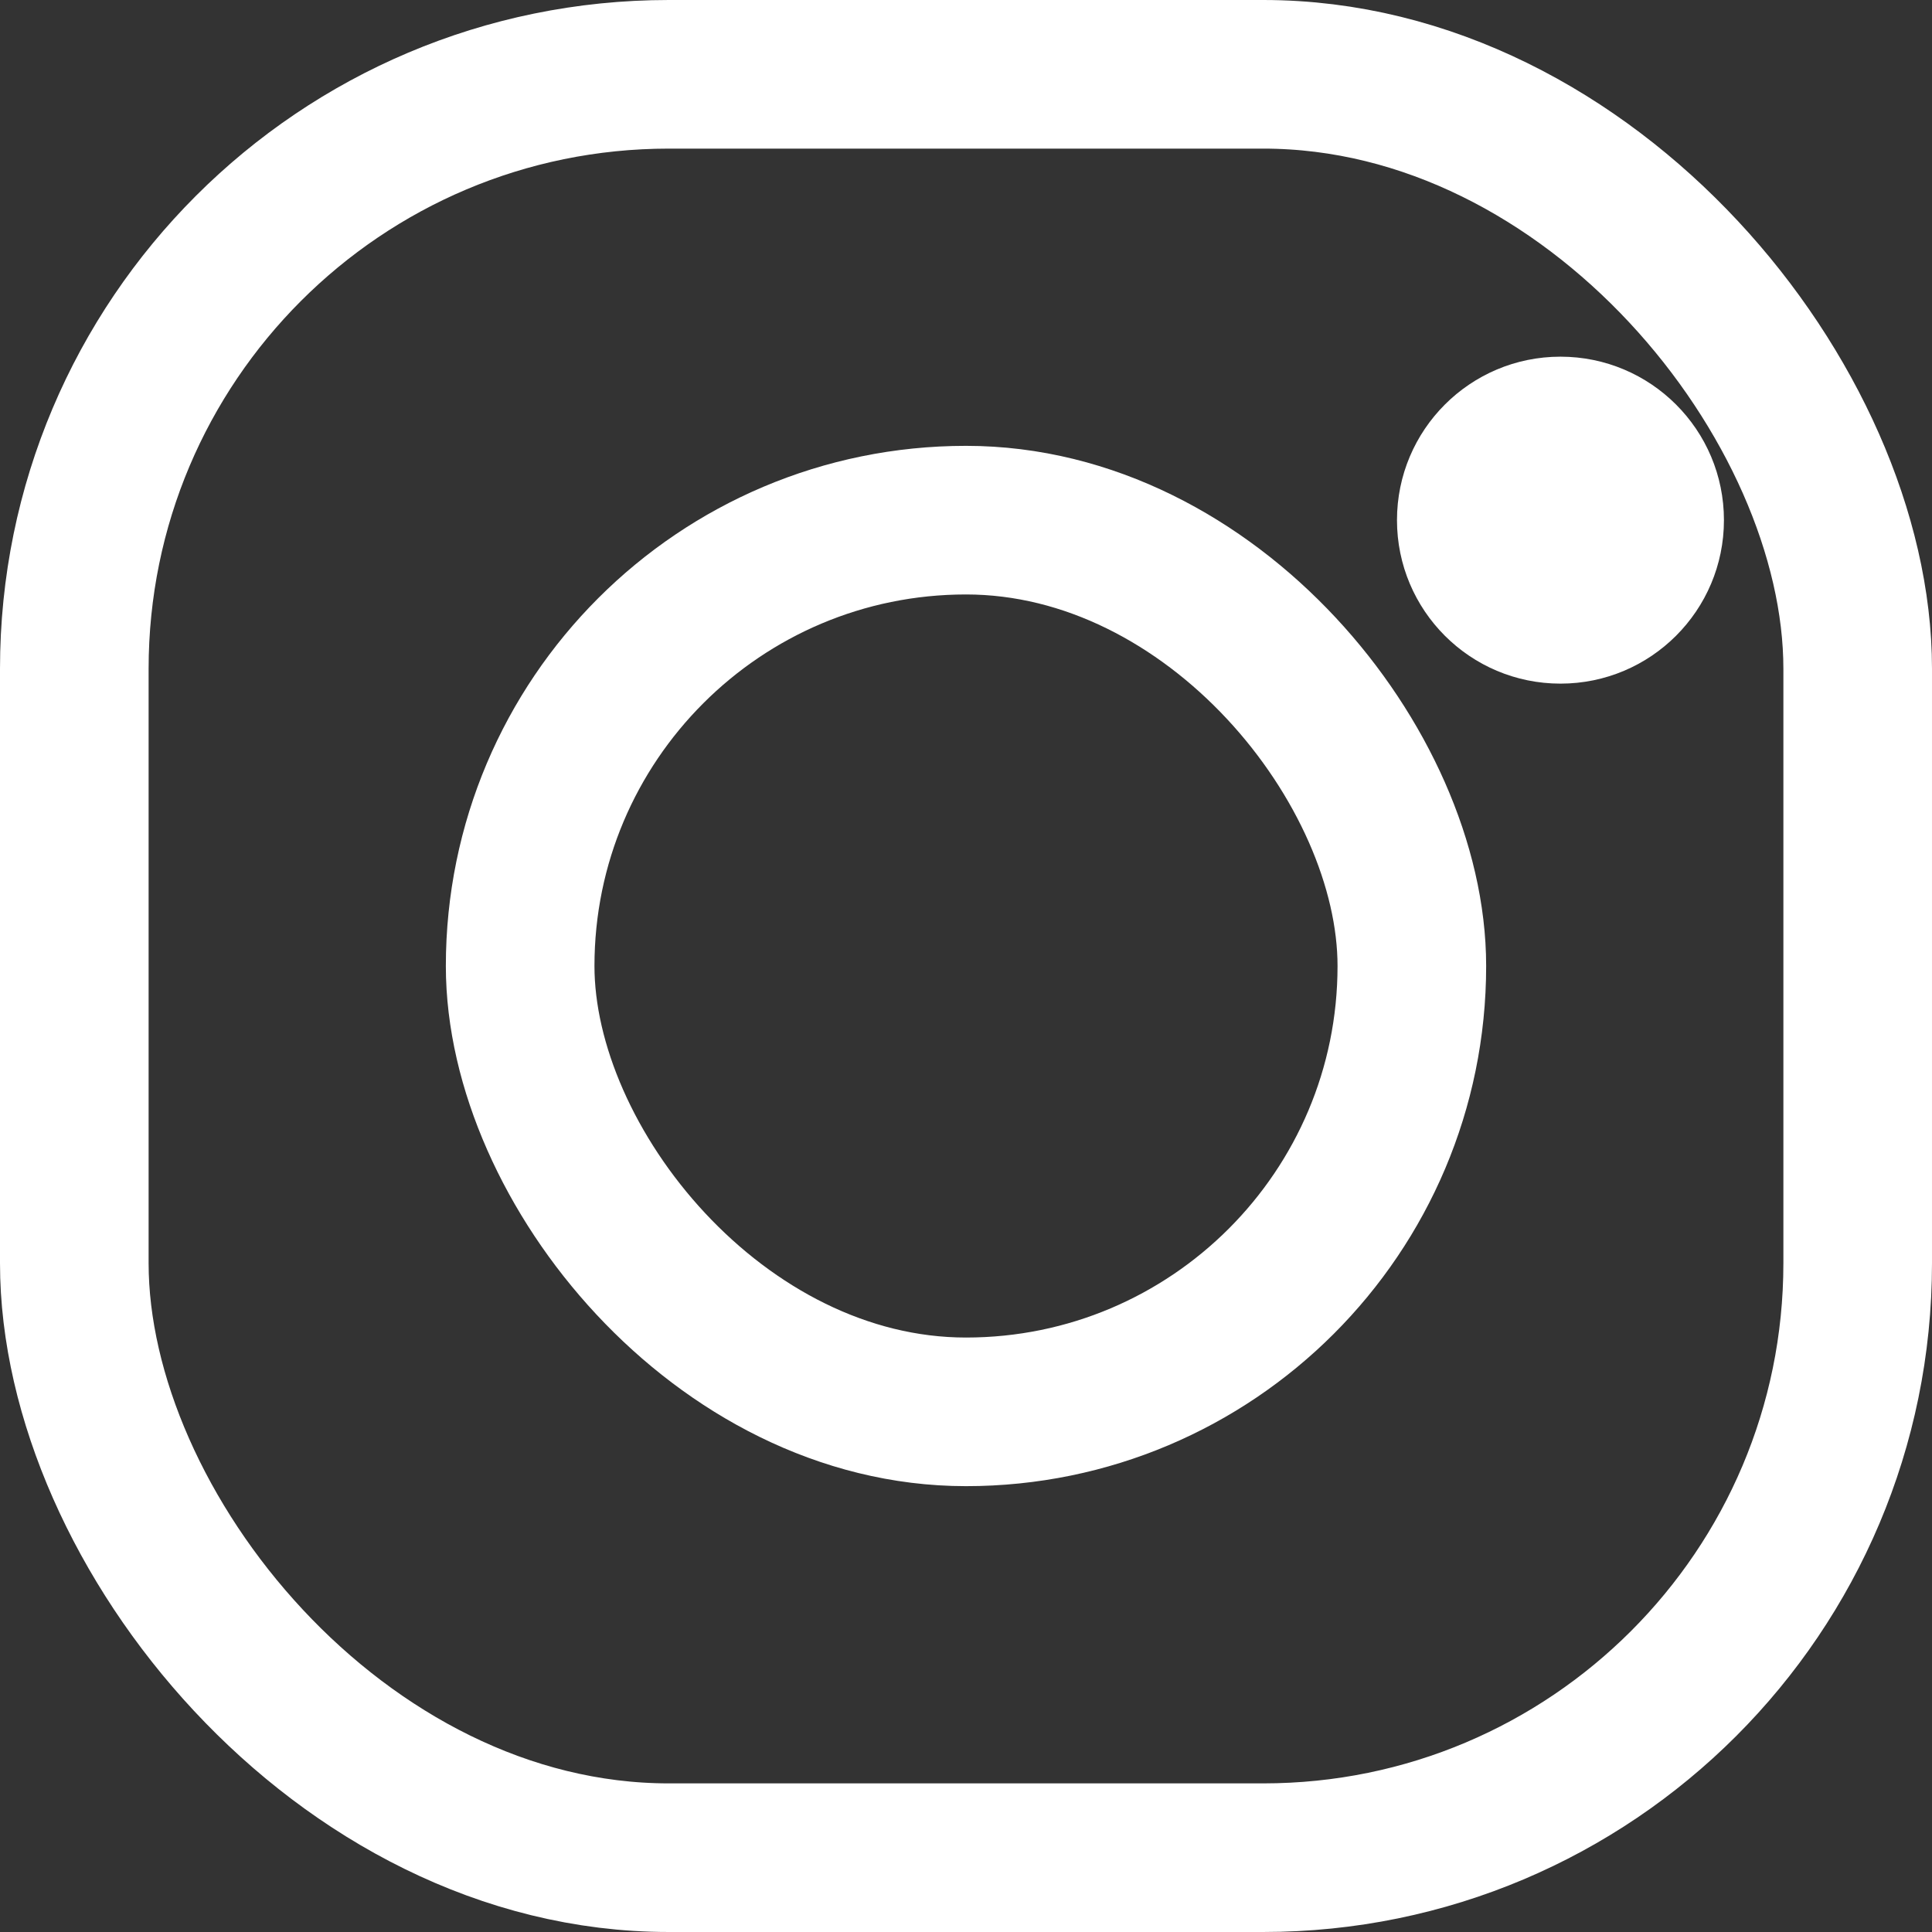 <?xml version="1.0" encoding="UTF-8"?>
<svg width="13px" height="13px" viewBox="0 0 13 13" version="1.1" xmlns="http://www.w3.org/2000/svg" xmlns:xlink="http://www.w3.org/1999/xlink">
    <rect x="0" y="0" width="13" height="13" fill="#333333" stroke="none"/>
    <title>C14C479E-407F-4729-96FA-0E5174873C8F</title>
    <g id="component" stroke="none" stroke-width="1" fill="none" fill-rule="evenodd">
        <g id="Component-Guide_V3" transform="translate(-231, -1358)" stroke="#FFFFFF">
            <g id="Group-57" transform="translate(231, 1358)">
                <rect id="Rectangle" x="0.5" y="0.5" width="12" height="12" rx="4"></rect>
                <rect id="Rectangle" x="3.5" y="3.5" width="6" height="6" rx="3"></rect>
                <circle id="Oval" stroke-width="0.2" fill="#FFFFFF" cx="10.5" cy="3.5" r="1"></circle>
            </g>
        </g>
    </g>
</svg>